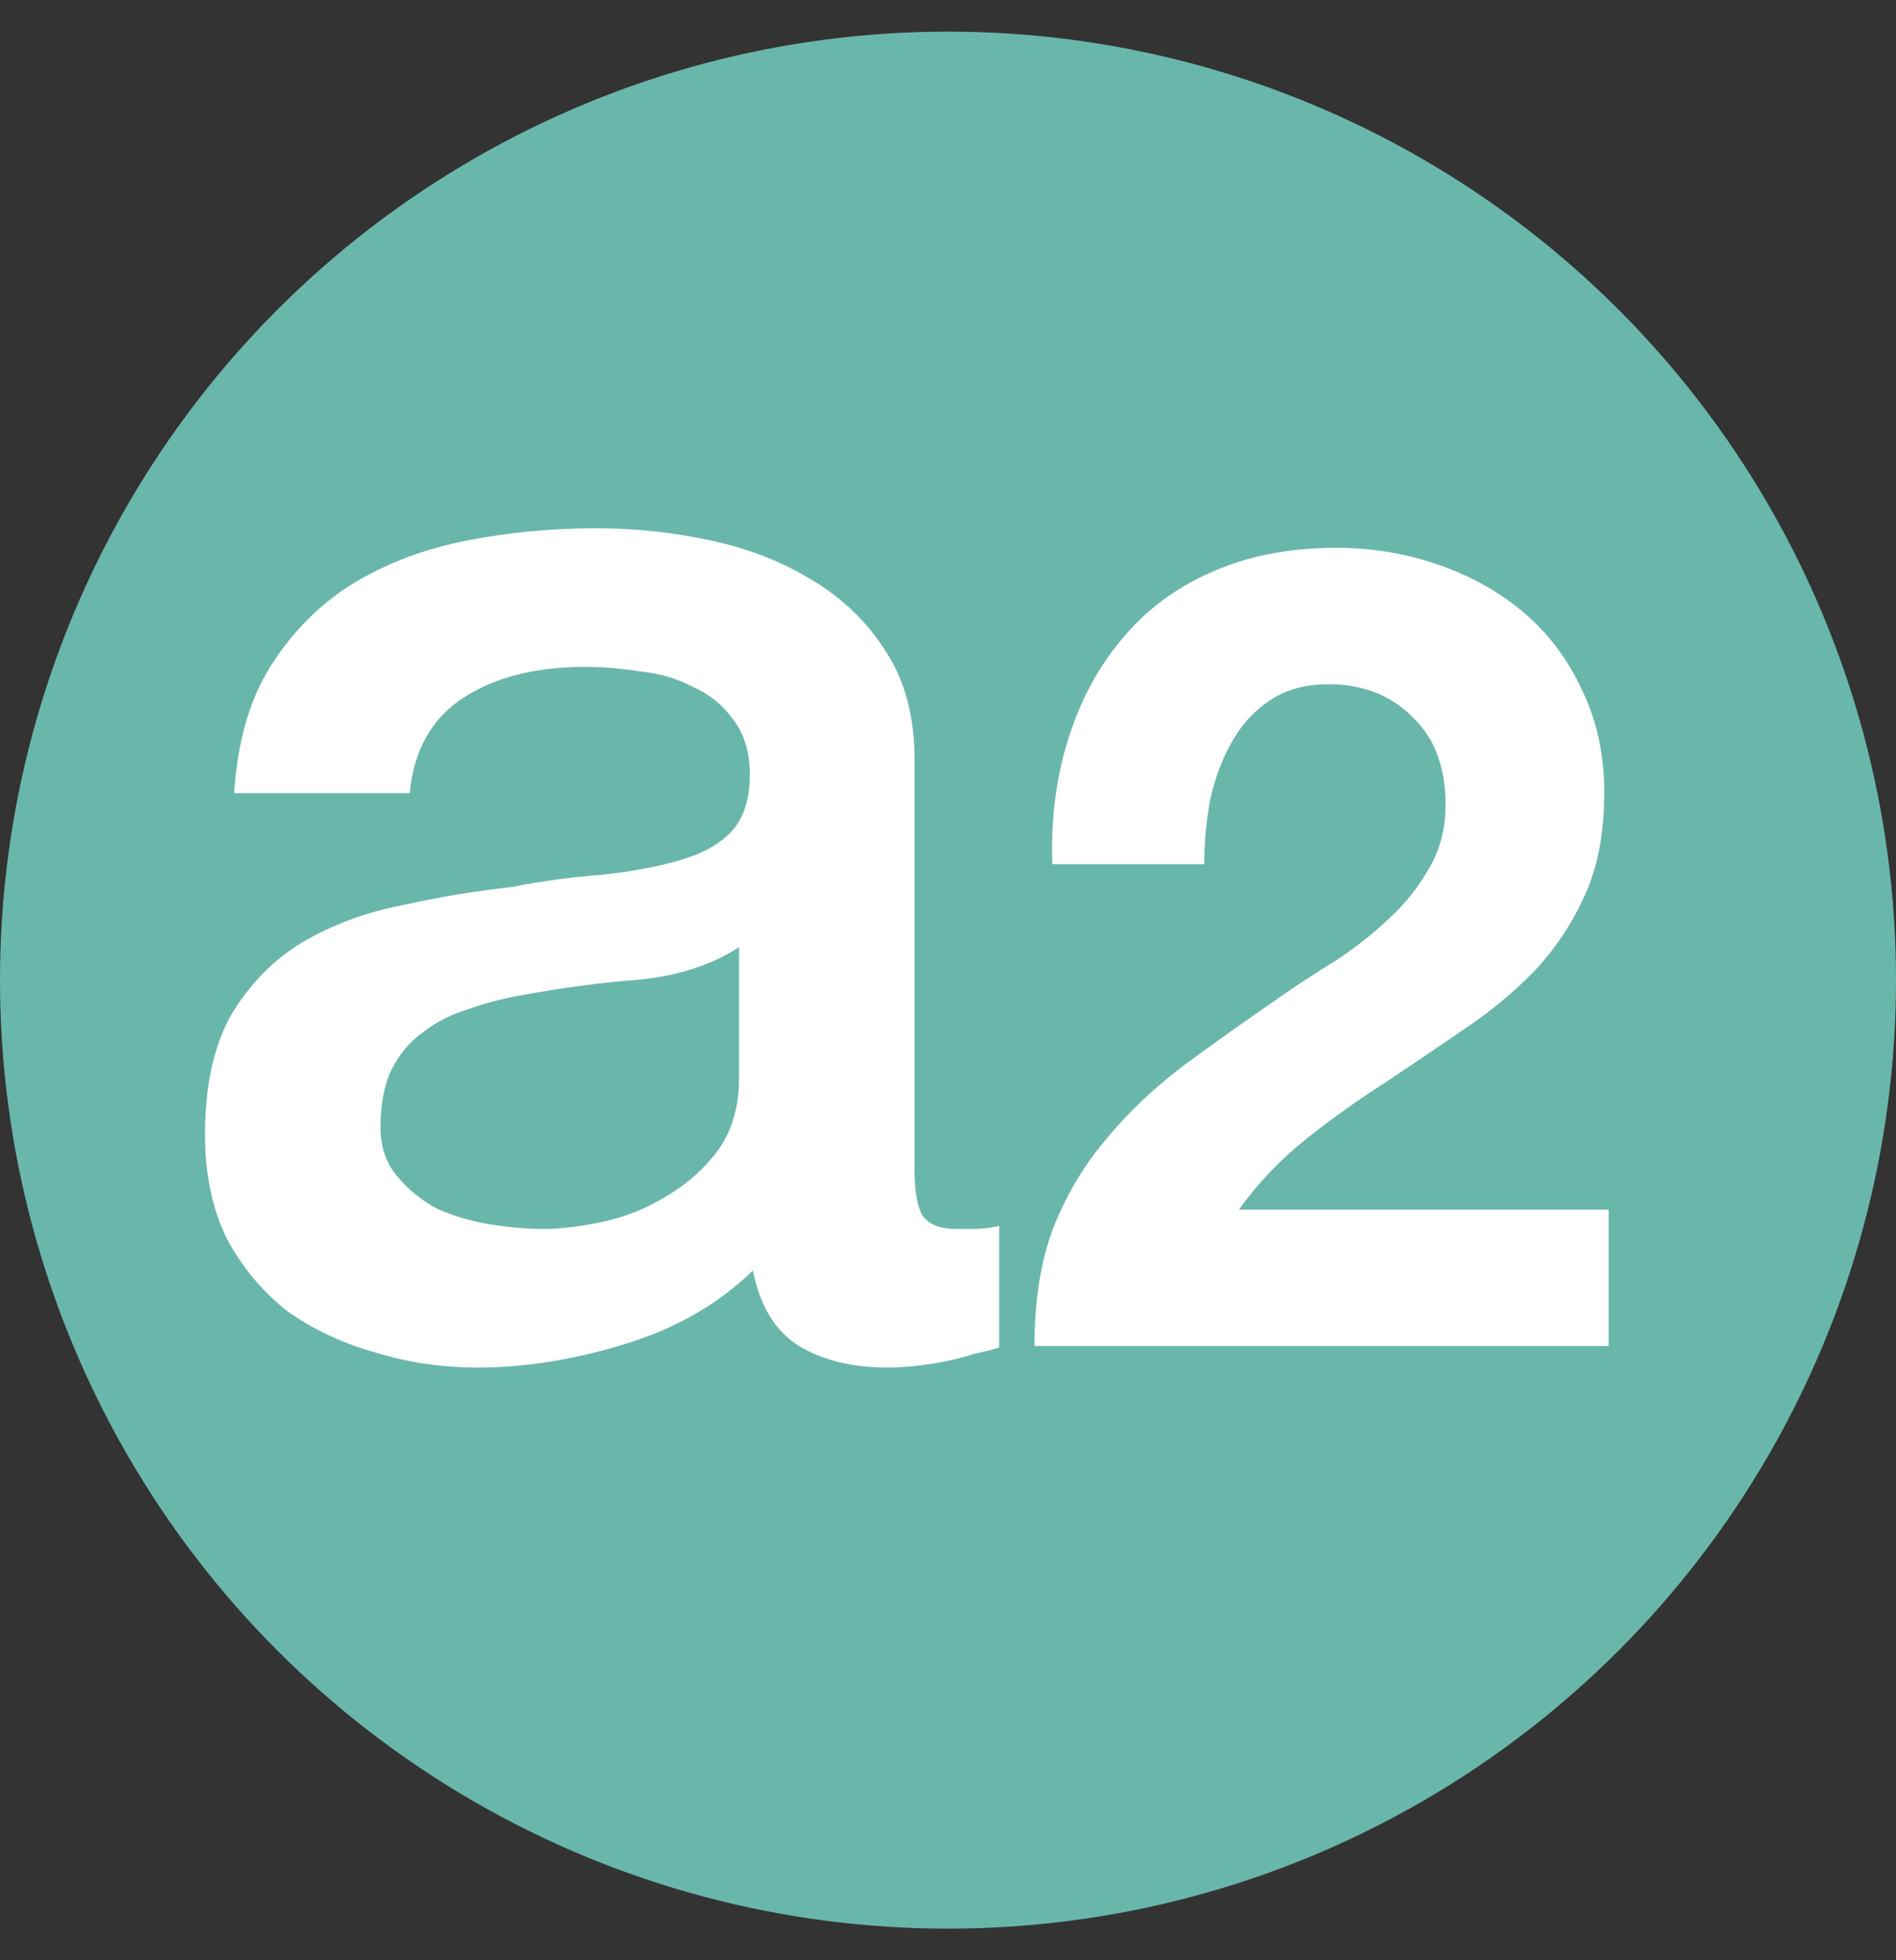 <svg width="30" height="31" viewBox="0 0 30 31" fill="none" xmlns="http://www.w3.org/2000/svg">
<rect x="0" y="0" width="30" height="31" fill="#333333" stroke="none"/>
<g clip-path="url(#clip0_9613_3635)">
<circle cx="15" cy="15.5" r="15" fill="#69B7AA"/>
<path d="M14.47 18.485C14.47 18.826 14.511 19.07 14.592 19.216C14.69 19.362 14.868 19.435 15.128 19.435C15.209 19.435 15.306 19.435 15.42 19.435C15.534 19.435 15.664 19.419 15.81 19.386L15.81 21.31C15.712 21.343 15.582 21.375 15.42 21.407C15.274 21.456 15.12 21.497 14.957 21.529C14.795 21.562 14.633 21.586 14.47 21.602C14.308 21.619 14.17 21.627 14.056 21.627C13.488 21.627 13.017 21.513 12.644 21.286C12.271 21.058 12.027 20.661 11.913 20.092C11.361 20.628 10.679 21.018 9.868 21.261C9.072 21.505 8.301 21.627 7.554 21.627C6.986 21.627 6.442 21.545 5.922 21.383C5.403 21.237 4.94 21.018 4.534 20.726C4.145 20.417 3.828 20.035 3.584 19.581C3.357 19.11 3.244 18.566 3.244 17.949C3.244 17.17 3.382 16.537 3.658 16.05C3.95 15.563 4.323 15.181 4.778 14.905C5.249 14.629 5.768 14.434 6.336 14.321C6.921 14.191 7.505 14.093 8.09 14.028C8.593 13.931 9.072 13.866 9.527 13.834C9.981 13.785 10.379 13.712 10.72 13.614C11.077 13.517 11.353 13.371 11.548 13.176C11.759 12.965 11.865 12.656 11.865 12.251C11.865 11.893 11.775 11.601 11.597 11.374C11.434 11.147 11.223 10.976 10.963 10.862C10.72 10.733 10.444 10.651 10.136 10.619C9.827 10.57 9.535 10.546 9.259 10.546C8.479 10.546 7.838 10.708 7.335 11.033C6.832 11.358 6.547 11.861 6.483 12.543L3.706 12.543C3.755 11.731 3.95 11.057 4.291 10.521C4.632 9.986 5.062 9.555 5.581 9.231C6.117 8.906 6.718 8.679 7.384 8.549C8.049 8.419 8.731 8.354 9.429 8.354C10.046 8.354 10.655 8.419 11.256 8.549C11.857 8.679 12.392 8.89 12.863 9.182C13.35 9.474 13.74 9.856 14.032 10.327C14.324 10.781 14.47 11.341 14.47 12.007L14.47 18.485ZM11.694 14.978C11.272 15.254 10.752 15.425 10.136 15.49C9.519 15.538 8.902 15.619 8.285 15.733C7.992 15.782 7.708 15.855 7.432 15.952C7.156 16.034 6.913 16.155 6.702 16.318C6.491 16.464 6.32 16.667 6.19 16.926C6.077 17.17 6.02 17.47 6.02 17.828C6.02 18.136 6.109 18.396 6.288 18.607C6.466 18.818 6.677 18.988 6.921 19.118C7.181 19.232 7.457 19.313 7.749 19.362C8.057 19.41 8.333 19.435 8.577 19.435C8.885 19.435 9.218 19.394 9.575 19.313C9.933 19.232 10.265 19.094 10.574 18.899C10.899 18.704 11.166 18.461 11.377 18.168C11.589 17.86 11.694 17.486 11.694 17.048L11.694 14.978ZM16.651 13.666C16.627 12.959 16.709 12.305 16.898 11.704C17.087 11.091 17.369 10.561 17.747 10.113C18.124 9.653 18.595 9.3 19.161 9.052C19.738 8.793 20.398 8.663 21.141 8.663C21.707 8.663 22.243 8.752 22.75 8.928C23.268 9.105 23.722 9.358 24.111 9.688C24.5 10.018 24.806 10.425 25.03 10.908C25.266 11.392 25.384 11.934 25.384 12.535C25.384 13.159 25.284 13.696 25.083 14.143C24.883 14.591 24.618 14.992 24.288 15.346C23.958 15.687 23.581 16 23.156 16.283C22.744 16.566 22.325 16.848 21.901 17.131C21.477 17.402 21.064 17.697 20.664 18.015C20.263 18.333 19.909 18.705 19.603 19.129L25.454 19.129L25.454 21.286L16.368 21.286C16.368 20.567 16.468 19.942 16.668 19.412C16.88 18.881 17.163 18.41 17.517 17.997C17.87 17.573 18.283 17.184 18.754 16.831C19.238 16.477 19.744 16.118 20.275 15.752C20.546 15.564 20.834 15.375 21.141 15.187C21.447 14.986 21.724 14.768 21.972 14.532C22.231 14.297 22.443 14.031 22.608 13.737C22.785 13.442 22.873 13.106 22.873 12.729C22.873 12.128 22.697 11.663 22.343 11.333C22.001 10.991 21.559 10.82 21.017 10.82C20.652 10.82 20.34 10.908 20.08 11.085C19.833 11.25 19.632 11.474 19.479 11.757C19.326 12.028 19.214 12.334 19.143 12.676C19.084 13.006 19.055 13.336 19.055 13.666L16.651 13.666Z" fill="white"/>
</g>
<defs>
<clipPath id="clip0_9613_3635">
<rect width="30" height="30" fill="white" transform="translate(0 0.5)"/>
</clipPath>
</defs>
</svg>
